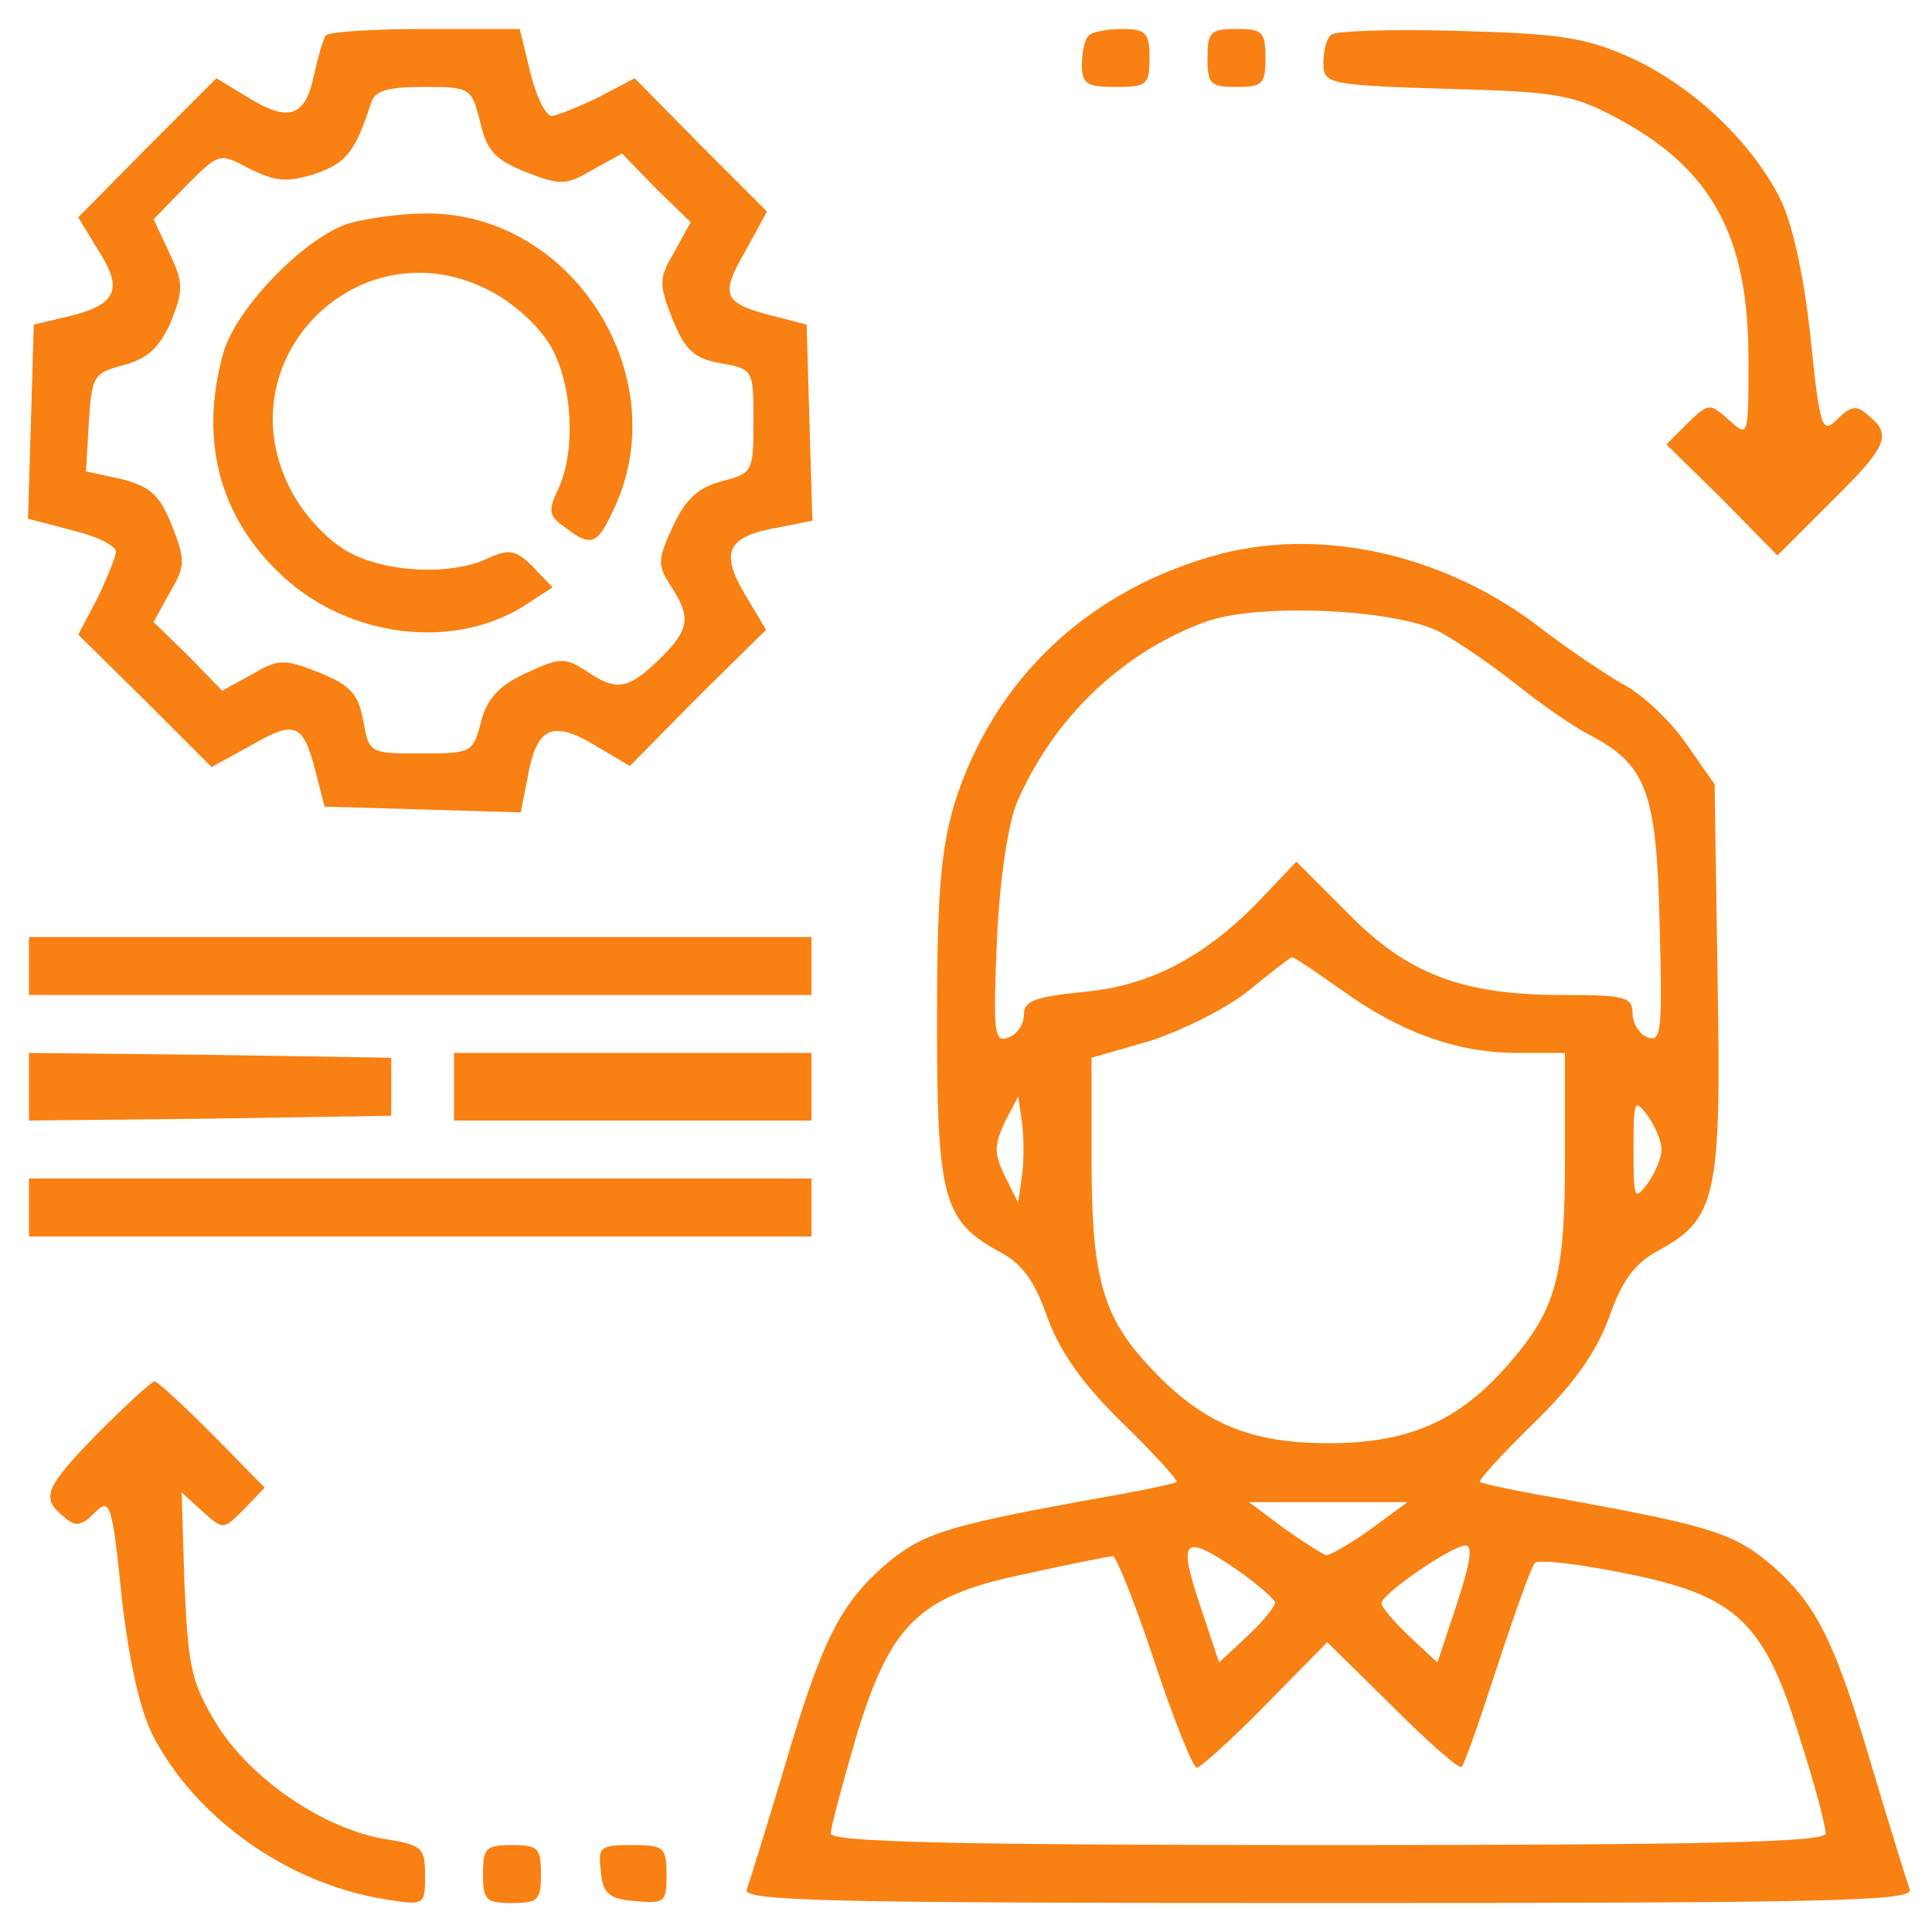 <svg xmlns="http://www.w3.org/2000/svg" version="1.0" width="200pt" height="200pt" viewBox="0 0 200 200" preserveAspectRatio="xMidYMid meet">

<g transform="translate(0,200) scale(0.1,-0.1)" fill="#f98012" stroke="none">
<path d="M337 1963 c-3 -5 -8 -23 -12 -41 -9 -43 -26 -49 -68 -23 l-33 20 -72 -72 -71 -72 20 -33 c27 -41 20 -57 -28 -69 l-38 -9 -3 -101 -3 -100 46 -12 c25 -6 45 -16 45 -22 0 -5 -9 -27 -19 -48 l-20 -38 69 -68 69 -69 42 23 c45 26 53 22 66 -29 l9 -35 102 -3 101 -3 7 35 c9 53 25 61 69 35 l37 -22 70 71 71 70 -22 37 c-26 44 -18 60 35 69 l35 7 -3 101 -3 102 -35 9 c-51 13 -55 21 -29 66 l23 42 -69 69 -68 69 -38 -20 c-21 -10 -43 -19 -48 -19 -6 0 -16 20 -22 45 l-11 45 -99 0 c-54 0 -100 -3 -102 -7z m160 -89 c7 -30 15 -39 47 -52 36 -14 42 -14 69 2 l31 17 35 -36 36 -35 -17 -31 c-16 -27 -16 -33 -2 -69 13 -32 22 -41 50 -46 34 -6 34 -7 34 -60 0 -52 -1 -54 -32 -62 -24 -6 -38 -18 -51 -46 -16 -35 -17 -40 -3 -62 22 -33 20 -46 -12 -77 -32 -31 -44 -33 -76 -11 -22 14 -27 13 -62 -3 -28 -13 -40 -27 -46 -50 -8 -32 -10 -33 -62 -33 -53 0 -54 0 -60 34 -5 28 -14 37 -46 50 -36 14 -42 14 -69 -2 l-31 -17 -35 36 -36 35 17 31 c16 27 16 33 2 69 -13 32 -22 40 -52 48 l-37 8 3 51 c3 48 5 51 36 59 25 7 37 18 49 45 13 33 13 40 -2 72 l-16 34 34 35 c34 34 34 34 66 17 27 -13 38 -14 67 -5 33 11 42 24 58 73 4 13 16 17 55 17 48 0 49 -1 58 -36z" fill="#f98012"/>
<path d="M362 1769 c-46 -14 -118 -88 -131 -135 -26 -94 -2 -176 69 -237 70 -59 175 -69 246 -22 l26 17 -20 21 c-18 18 -25 19 -47 9 -38 -18 -106 -15 -145 7 -20 11 -44 36 -58 62 -73 136 71 280 207 207 26 -14 51 -38 62 -58 22 -40 25 -107 7 -146 -11 -23 -10 -28 7 -40 26 -20 33 -18 48 14 70 138 -39 313 -193 311 -25 0 -60 -5 -78 -10z" fill="#f98012"/>
<path d="M1127 1963 c-4 -3 -7 -17 -7 -30 0 -20 5 -23 35 -23 32 0 35 2 35 30 0 26 -4 30 -28 30 -16 0 -32 -3 -35 -7z" fill="#f98012"/>
<path d="M1250 1940 c0 -27 3 -30 30 -30 27 0 30 3 30 30 0 27 -3 30 -30 30 -27 0 -30 -3 -30 -30z" fill="#f98012"/>
<path d="M1378 1964 c-5 -4 -8 -17 -8 -29 0 -22 4 -23 128 -27 118 -3 131 -6 181 -33 94 -52 131 -121 131 -246 0 -82 0 -82 -20 -64 -20 18 -21 18 -43 -3 l-22 -22 58 -57 57 -58 55 55 c59 58 64 70 39 90 -12 11 -18 10 -32 -4 -16 -16 -18 -10 -28 87 -7 64 -19 118 -32 143 -30 58 -88 113 -151 143 -49 22 -72 26 -181 29 -69 2 -128 0 -132 -4z" fill="#f98012"/>
<path d="M1265 1427 c-137 -36 -236 -129 -277 -259 -14 -48 -18 -92 -18 -225 0 -183 6 -207 65 -239 23 -12 36 -30 49 -67 13 -36 36 -69 78 -110 33 -32 58 -60 56 -61 -1 -2 -46 -11 -98 -20 -142 -26 -167 -34 -206 -68 -45 -40 -64 -78 -103 -211 -18 -60 -35 -115 -38 -123 -4 -12 80 -14 602 -14 522 0 606 2 602 14 -3 8 -20 63 -38 123 -39 133 -58 171 -103 211 -39 34 -64 42 -206 68 -52 9 -97 18 -98 20 -2 1 23 29 56 61 42 41 65 74 78 110 13 37 26 55 50 68 61 33 66 56 62 282 l-3 201 -30 43 c-16 23 -45 50 -62 59 -18 10 -57 36 -87 59 -98 76 -224 105 -331 78z m225 -81 c19 -10 55 -35 79 -54 25 -20 58 -43 75 -52 60 -31 71 -58 74 -196 3 -110 2 -123 -12 -118 -9 3 -16 15 -16 25 0 17 -8 19 -73 19 -104 0 -161 22 -223 86 l-52 52 -38 -40 c-58 -60 -115 -89 -184 -95 -48 -5 -60 -9 -60 -23 0 -10 -7 -21 -16 -24 -15 -6 -16 5 -12 101 3 65 12 122 21 143 38 87 108 154 194 186 53 20 196 14 243 -10z m-101 -371 c61 -44 120 -65 182 -65 l49 0 0 -110 c0 -123 -9 -156 -60 -214 -51 -58 -103 -80 -185 -80 -80 0 -129 20 -182 76 -51 53 -63 94 -63 215 l0 108 59 17 c32 10 79 33 103 52 23 19 44 35 45 35 2 1 25 -15 52 -34z m-331 -192 l-4 -28 -14 28 c-11 23 -11 31 0 55 l14 27 4 -27 c2 -16 2 -40 0 -55z m662 27 c0 -9 -7 -25 -15 -36 -13 -17 -14 -15 -14 36 0 51 1 53 14 36 8 -11 15 -27 15 -36z m-301 -393 c-21 -15 -42 -27 -46 -27 -4 1 -24 14 -44 28 l-36 27 82 0 82 0 -38 -28z m-137 -43 c21 -15 38 -30 38 -33 0 -4 -13 -20 -29 -35 l-29 -27 -20 60 c-23 69 -17 74 40 35z m226 -35 l-20 -60 -29 27 c-16 15 -29 31 -29 34 0 10 73 60 87 60 8 0 5 -18 -9 -61z m-313 -59 c20 -60 40 -110 44 -110 3 0 36 29 71 65 l64 65 68 -67 c37 -37 69 -65 71 -62 3 2 19 49 37 104 18 55 35 103 39 107 3 4 46 -1 95 -11 114 -23 143 -50 180 -173 15 -46 26 -89 26 -96 0 -9 -121 -12 -515 -12 -383 0 -515 3 -515 12 0 6 12 51 26 99 36 119 65 147 177 170 45 10 85 18 89 18 3 1 23 -48 43 -109z" fill="#f98012"/>
<path d="M30 1000 l0 -30 405 0 405 0 0 30 0 30 -405 0 -405 0 0 -30z" fill="#f98012"/>
<path d="M30 875 l0 -35 188 2 187 3 0 30 0 30 -187 3 -188 2 0 -35z" fill="#f98012"/>
<path d="M470 875 l0 -35 185 0 185 0 0 35 0 35 -185 0 -185 0 0 -35z" fill="#f98012"/>
<path d="M30 750 l0 -30 405 0 405 0 0 30 0 30 -405 0 -405 0 0 -30z" fill="#f98012"/>
<path d="M102 517 c-56 -57 -60 -68 -36 -87 12 -11 18 -10 32 4 16 16 18 10 28 -87 7 -64 19 -118 32 -143 44 -86 140 -154 240 -170 42 -7 42 -6 42 25 0 28 -3 31 -40 37 -64 10 -140 62 -175 118 -27 44 -30 59 -34 145 l-3 96 21 -19 c22 -20 22 -20 44 2 l21 22 -54 55 c-30 30 -57 55 -60 55 -3 0 -29 -24 -58 -53z" fill="#f98012"/>
<path d="M500 60 c0 -27 3 -30 30 -30 27 0 30 3 30 30 0 27 -3 30 -30 30 -27 0 -30 -3 -30 -30z" fill="#f98012"/>
<path d="M622 63 c2 -23 8 -29 36 -31 30 -3 32 -1 32 27 0 29 -3 31 -36 31 -33 0 -35 -2 -32 -27z" fill="#f98012"/>
</g>
</svg>